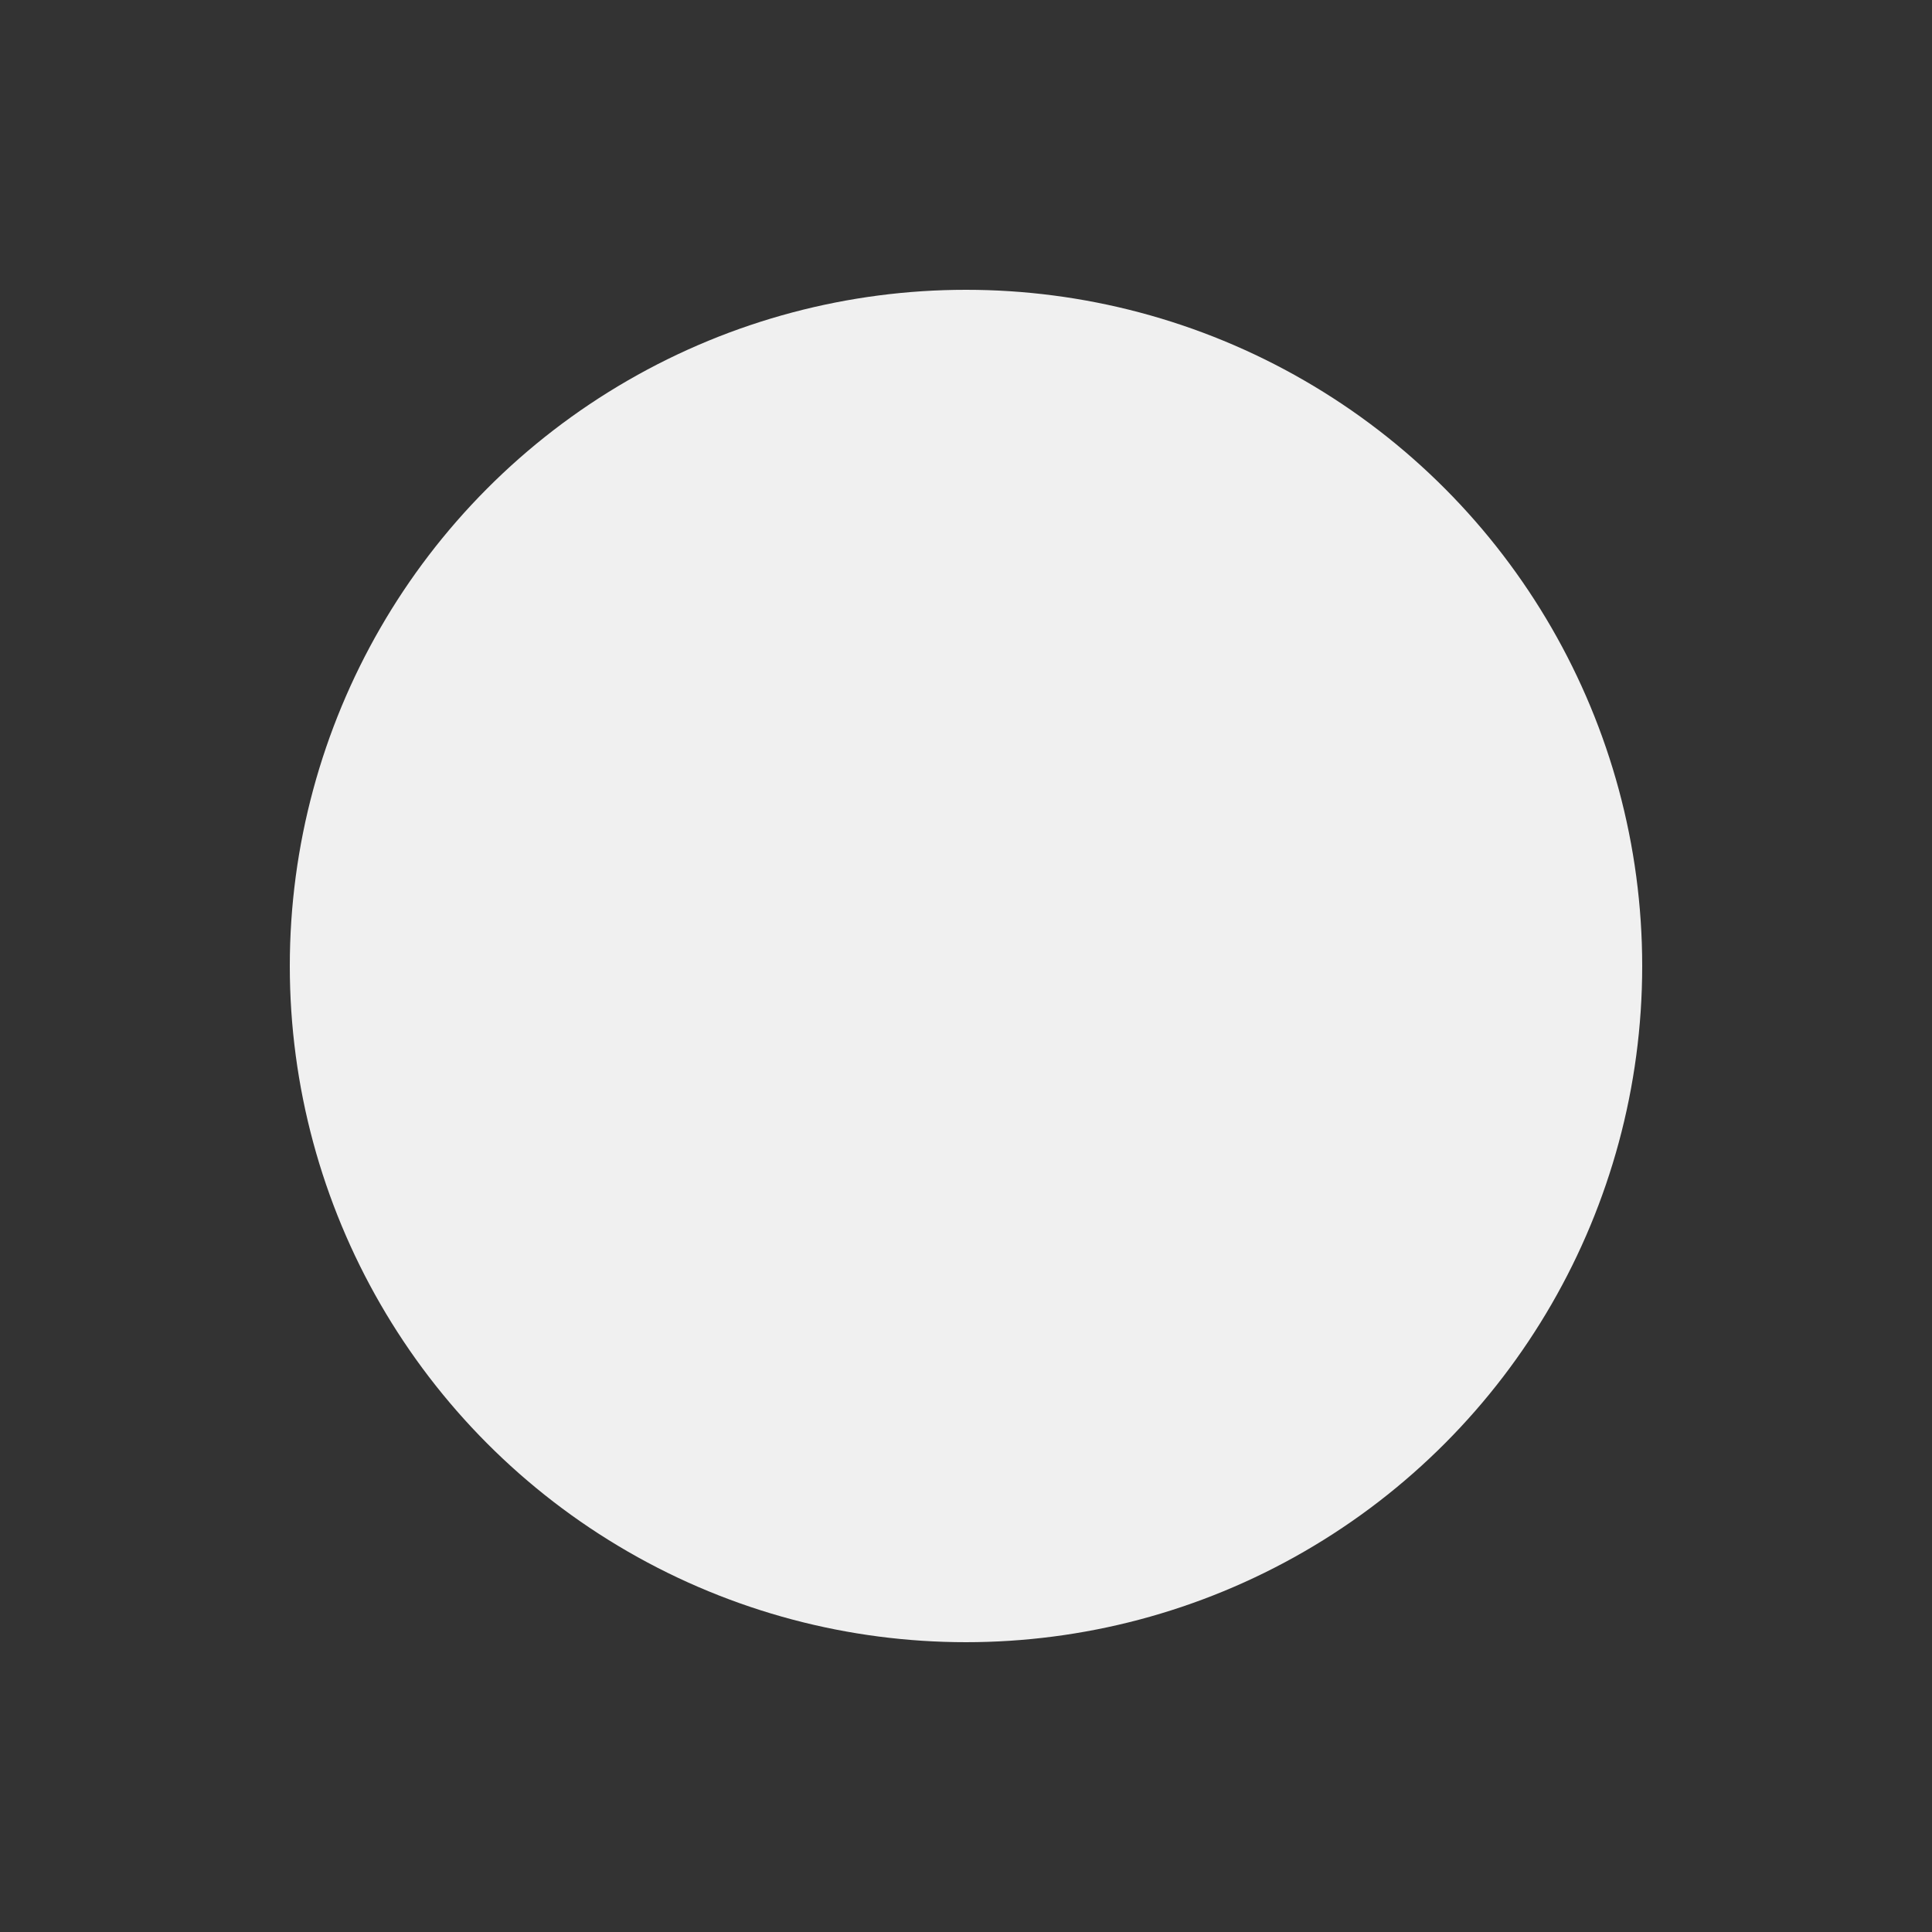 <svg xmlns="http://www.w3.org/2000/svg" viewBox="0 0 200 200">
  <rect x="0" y="0" width="200" height="200" fill="#333333" stroke="none"/>
  <!-- Background circle -->
  <circle cx="100" cy="100" r="70" fill="#f0f0f0" />
  
  <!-- Small cylinder -->
  <g>
    <ellipse cx="76" cy="150" rx="15" ry="5" fill="#2563eb" opacity="0">
      <animate attributeName="opacity" values="0;0.9;0" dur="5s" fill="freeze" begin="0s" repeatCount="indefinite" />
    </ellipse>
    <path d="M61,150 v-30 a15,5 0 0,1 30,0 v30" fill="#2563eb" opacity="0">
      <animate attributeName="opacity" values="0;0.9;0" dur="5s" fill="freeze" begin="0s" repeatCount="indefinite" />
    </path>
    <ellipse cx="76" cy="120" rx="15" ry="5" fill="#2563eb" opacity="0">
      <animate attributeName="opacity" values="0;0.9;0" dur="5s" fill="freeze" begin="0s" repeatCount="indefinite" />
    </ellipse>
  </g>

  <!-- Medium cylinder -->
  <g>
    <ellipse cx="101" cy="150" rx="15" ry="5" fill="#3b82f6" opacity="0">
      <animate attributeName="opacity" values="0;0.7;0" dur="5s" fill="freeze" begin="0.5s" repeatCount="indefinite" />
    </ellipse>
    <path d="M86,150 v-50 a15,5 0 0,1 30,0 v50" fill="#3b82f6" opacity="0">
      <animate attributeName="opacity" values="0;0.7;0" dur="5s" fill="freeze" begin="0.5s" repeatCount="indefinite" />
    </path>
    <ellipse cx="101" cy="100" rx="15" ry="5" fill="#3b82f6" opacity="0">
      <animate attributeName="opacity" values="0;0.7;0" dur="5s" fill="freeze" begin="0.5s" repeatCount="indefinite" />
    </ellipse>
  </g>

  <!-- Large cylinder -->
  <g>
    <ellipse cx="125" cy="150" rx="15" ry="5" fill="#60a5fa" opacity="0">
      <animate attributeName="opacity" values="0;0.5;0" dur="5s" fill="freeze" begin="1s" repeatCount="indefinite" />
    </ellipse>
    <path d="M110,150 v-70 a15,5 0 0,1 30,0 v70" fill="#60a5fa" opacity="0">
      <animate attributeName="opacity" values="0;0.5;0" dur="5s" fill="freeze" begin="1s" repeatCount="indefinite" />
    </path>
    <ellipse cx="125" cy="80" rx="15" ry="5" fill="#60a5fa" opacity="0">
      <animate attributeName="opacity" values="0;0.5;0" dur="5s" fill="freeze" begin="1s" repeatCount="indefinite" />
    </ellipse>
  </g>
</svg>
